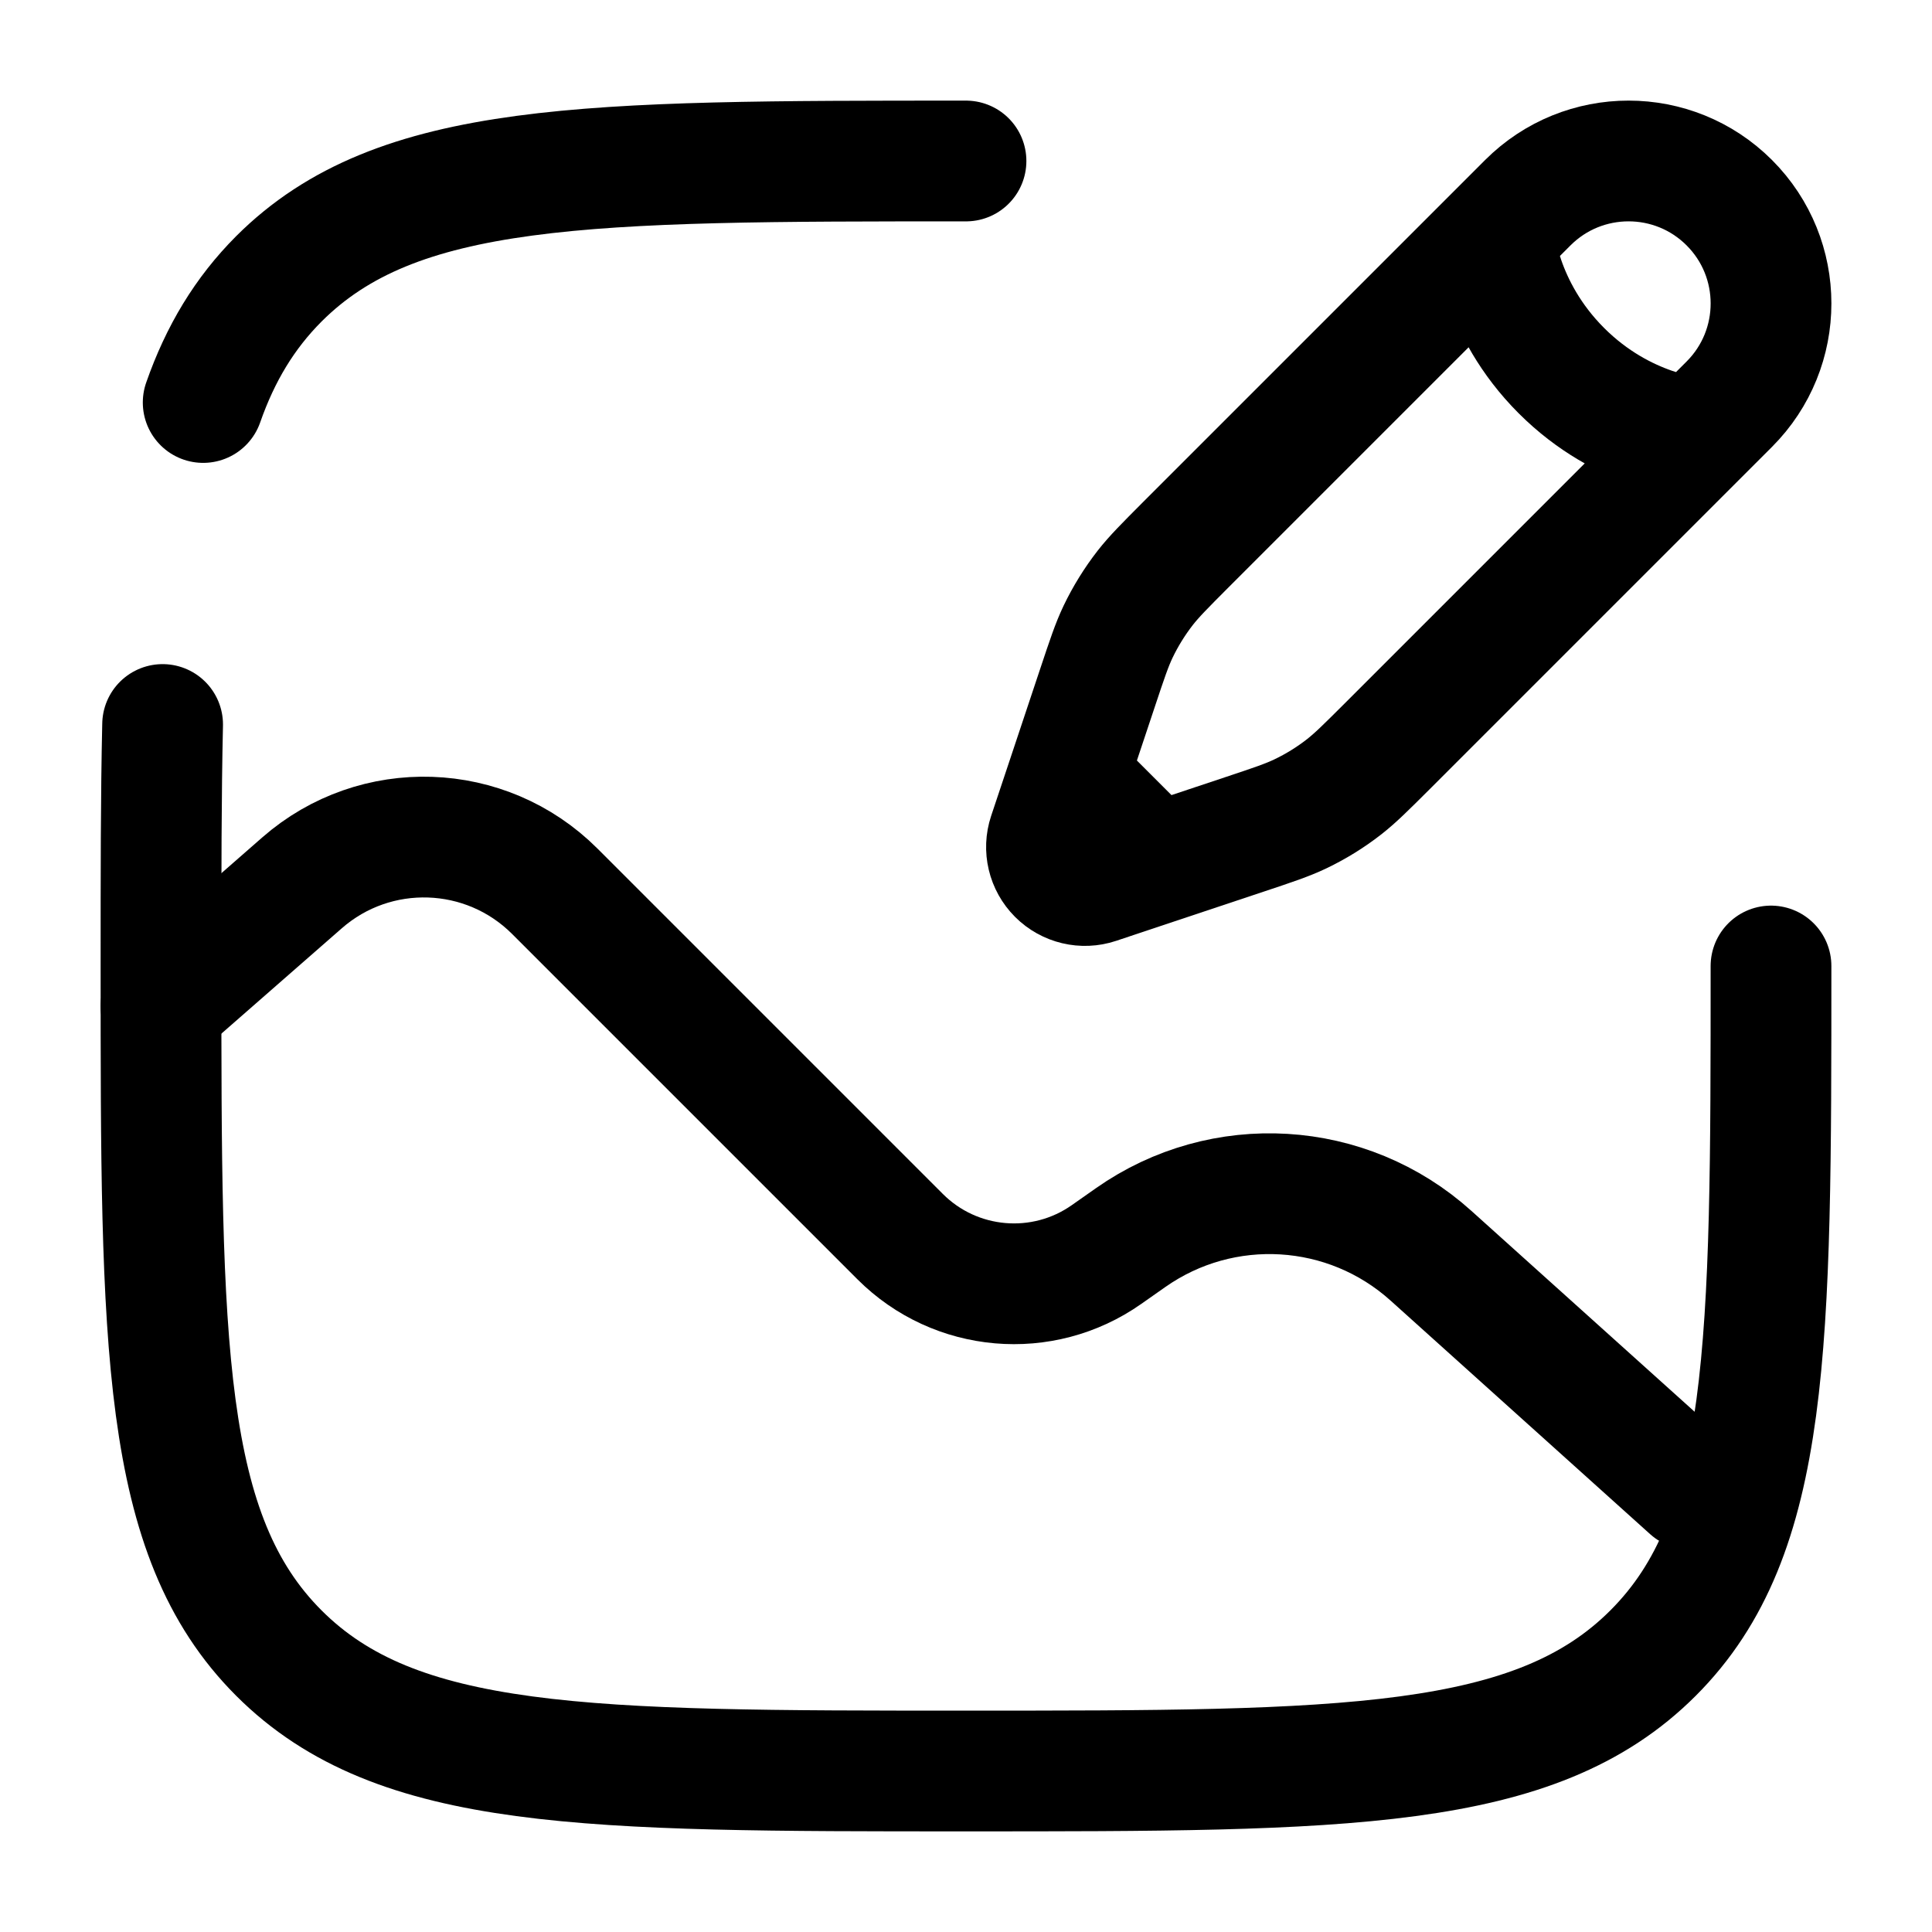 <svg width="24" height="24" viewBox="0 0 24 24" fill="none" xmlns="http://www.w3.org/2000/svg">
<path d="M2 12.5L3.752 10.967C4.663 10.17 6.036 10.216 6.892 11.072L11.182 15.362C11.869 16.049 12.951 16.143 13.746 15.584L14.045 15.374C15.189 14.57 16.737 14.663 17.776 15.599L21 18.5" stroke="black" stroke-width="1.5" stroke-linecap="round"/>
<path d="M18.562 2.935L18.979 2.518C19.67 1.827 20.791 1.827 21.482 2.518C22.173 3.209 22.173 4.33 21.482 5.021L21.065 5.438M18.562 2.935C18.562 2.935 18.614 3.822 19.396 4.604C20.178 5.386 21.065 5.438 21.065 5.438M18.562 2.935L14.727 6.77C14.468 7.03 14.338 7.16 14.226 7.303C14.095 7.472 13.982 7.654 13.889 7.848C13.811 8.012 13.753 8.186 13.637 8.534L13.265 9.65M21.065 5.438L17.23 9.273C16.97 9.532 16.84 9.662 16.697 9.774C16.528 9.906 16.346 10.018 16.152 10.111C15.988 10.189 15.814 10.247 15.466 10.363L14.35 10.735M14.35 10.735L13.628 10.976C13.457 11.033 13.268 10.988 13.14 10.86C13.012 10.732 12.967 10.543 13.024 10.372L13.265 9.65M14.35 10.735L13.265 9.65" stroke="black" stroke-width="1.5"/>
<path d="M22 12C22 16.714 22 19.071 20.535 20.535C19.071 22 16.714 22 12 22C7.286 22 4.929 22 3.464 20.535C2 19.071 2 16.714 2 12C2 10.872 2 9.878 2.02 9M12 2C7.286 2 4.929 2 3.464 3.464C3.04 3.889 2.738 4.389 2.524 5" stroke="black" stroke-width="1.5" stroke-linecap="round"/>
</svg>

